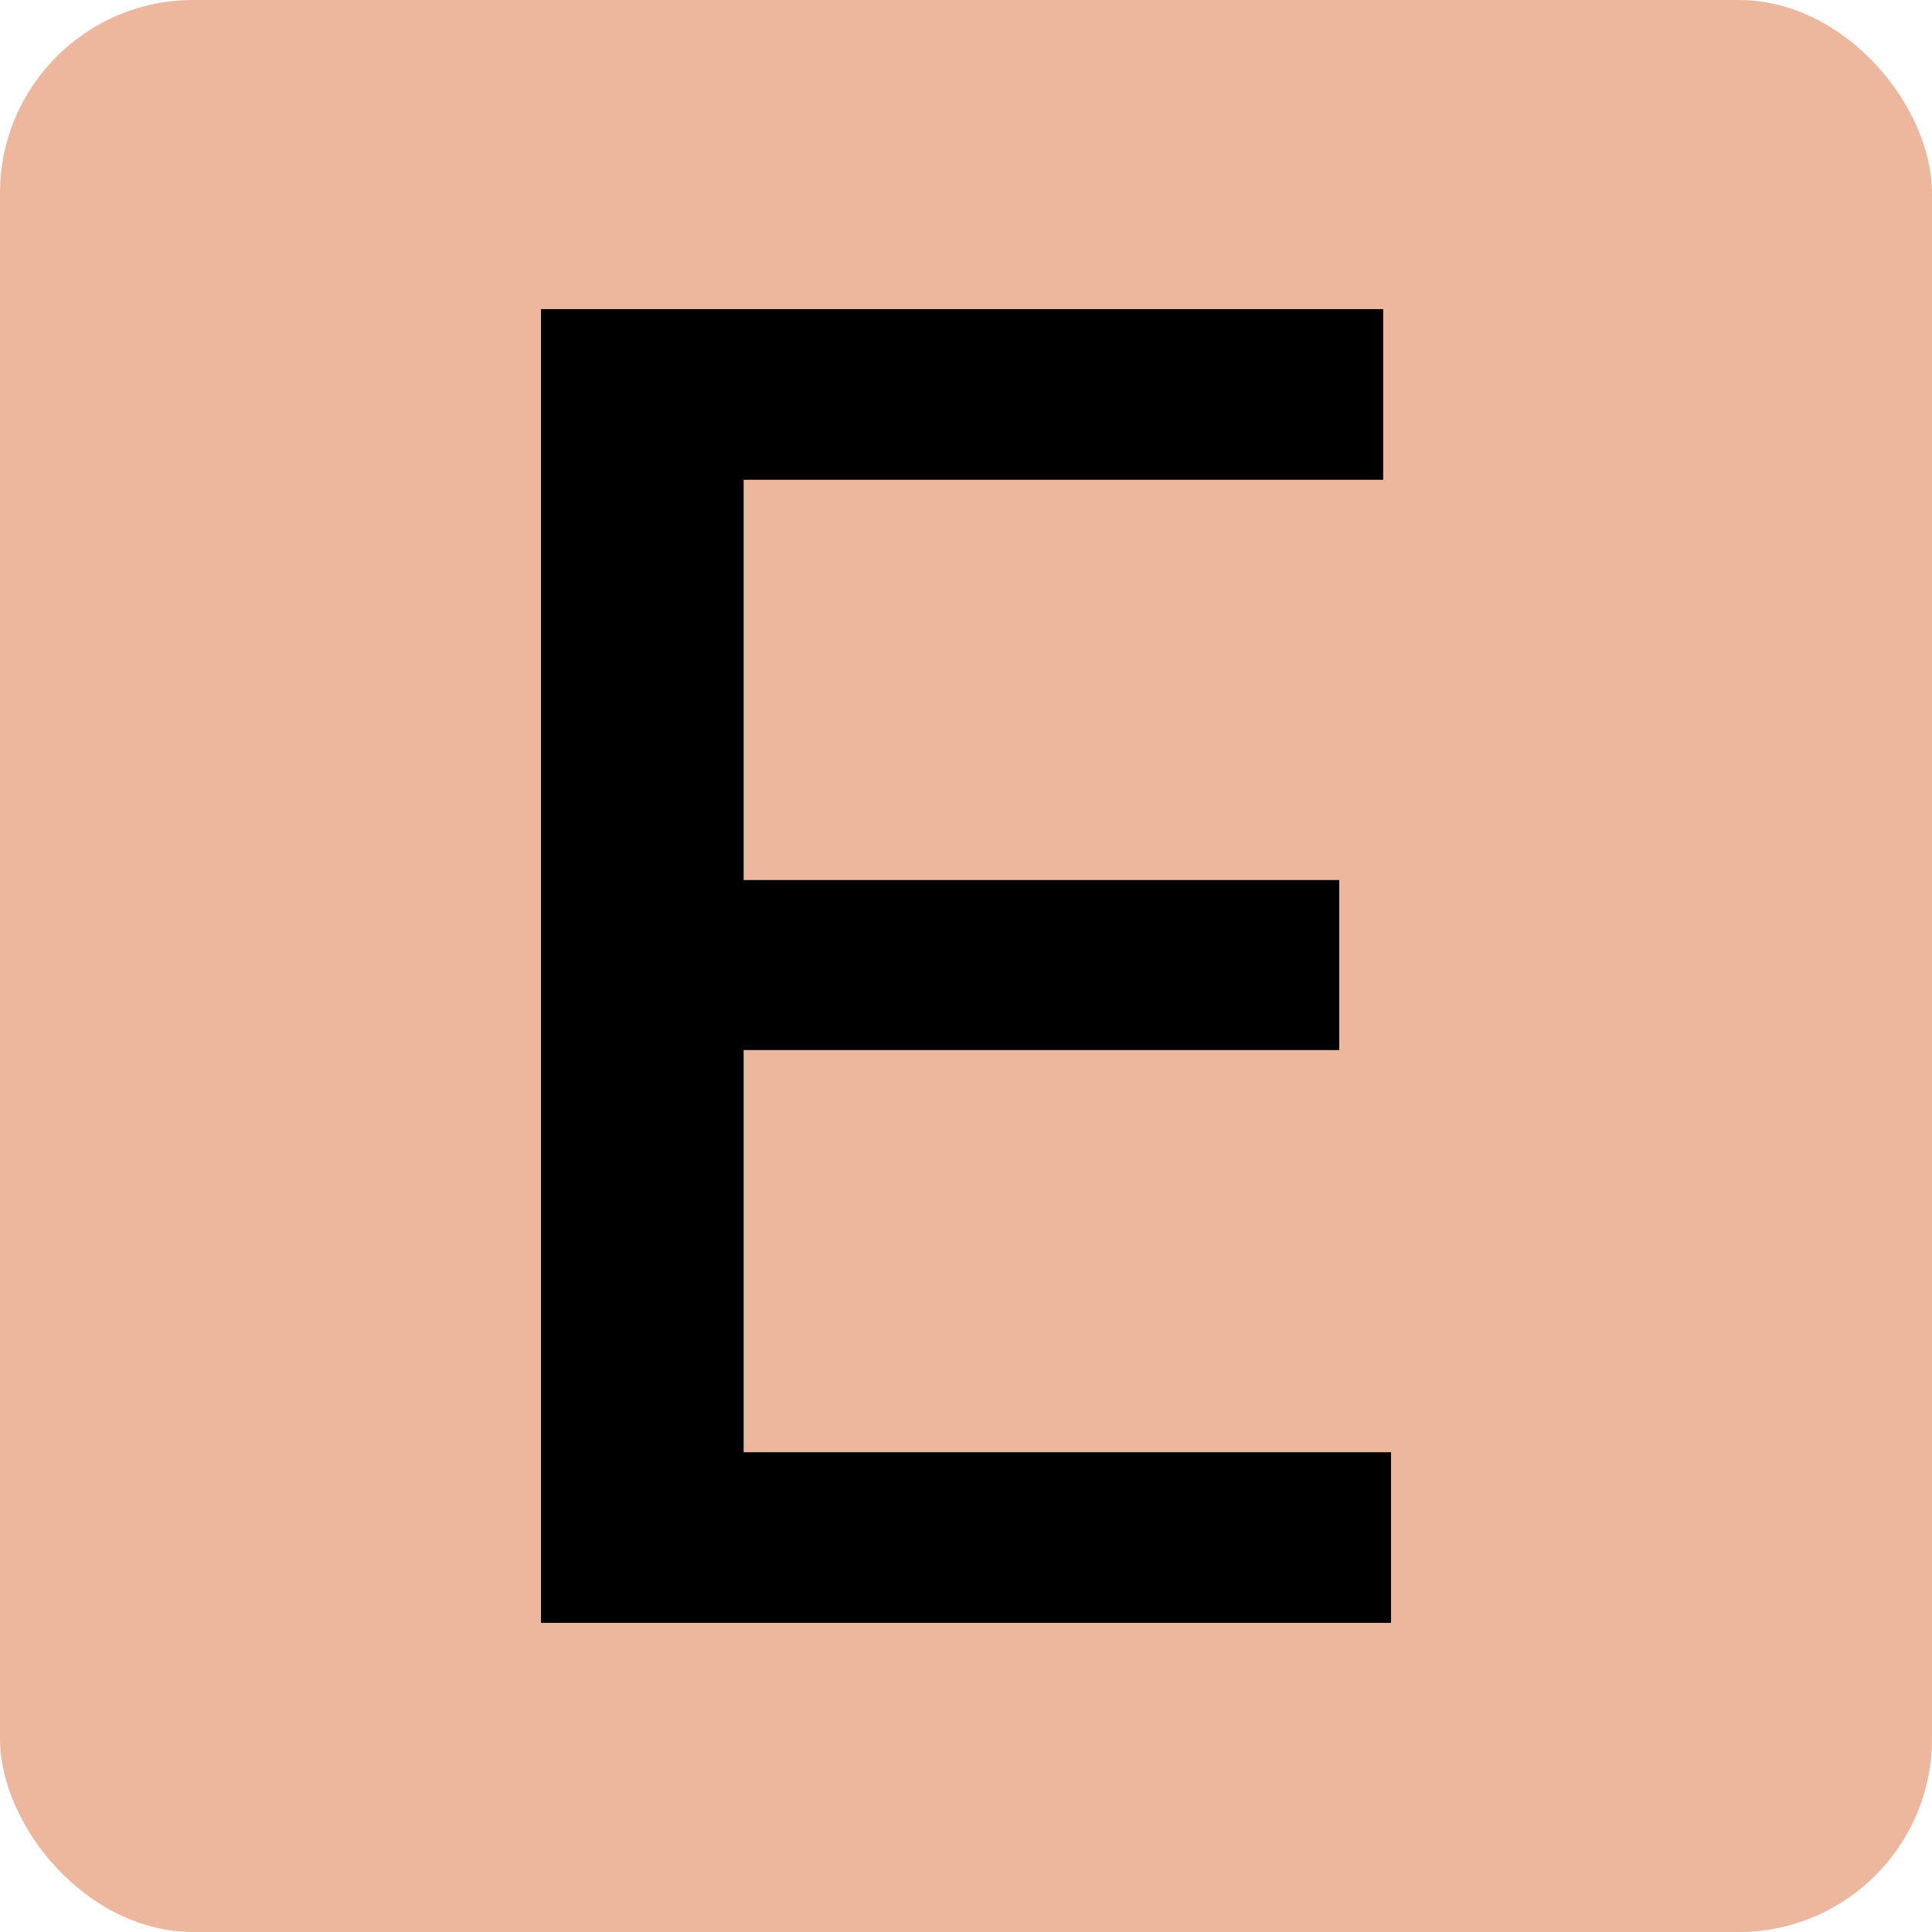 <svg xmlns="http://www.w3.org/2000/svg" width="100" height="100" viewBox="0 0 100 100" fill="none"><rect width="100" height="100" rx="10" fill="#EDB79E"></rect><path d="M28 84V16H71.593V24.832H38.491V45.551H69.318V54.35H38.491V75.168H72V84H28Z" fill="black"></path></svg>
